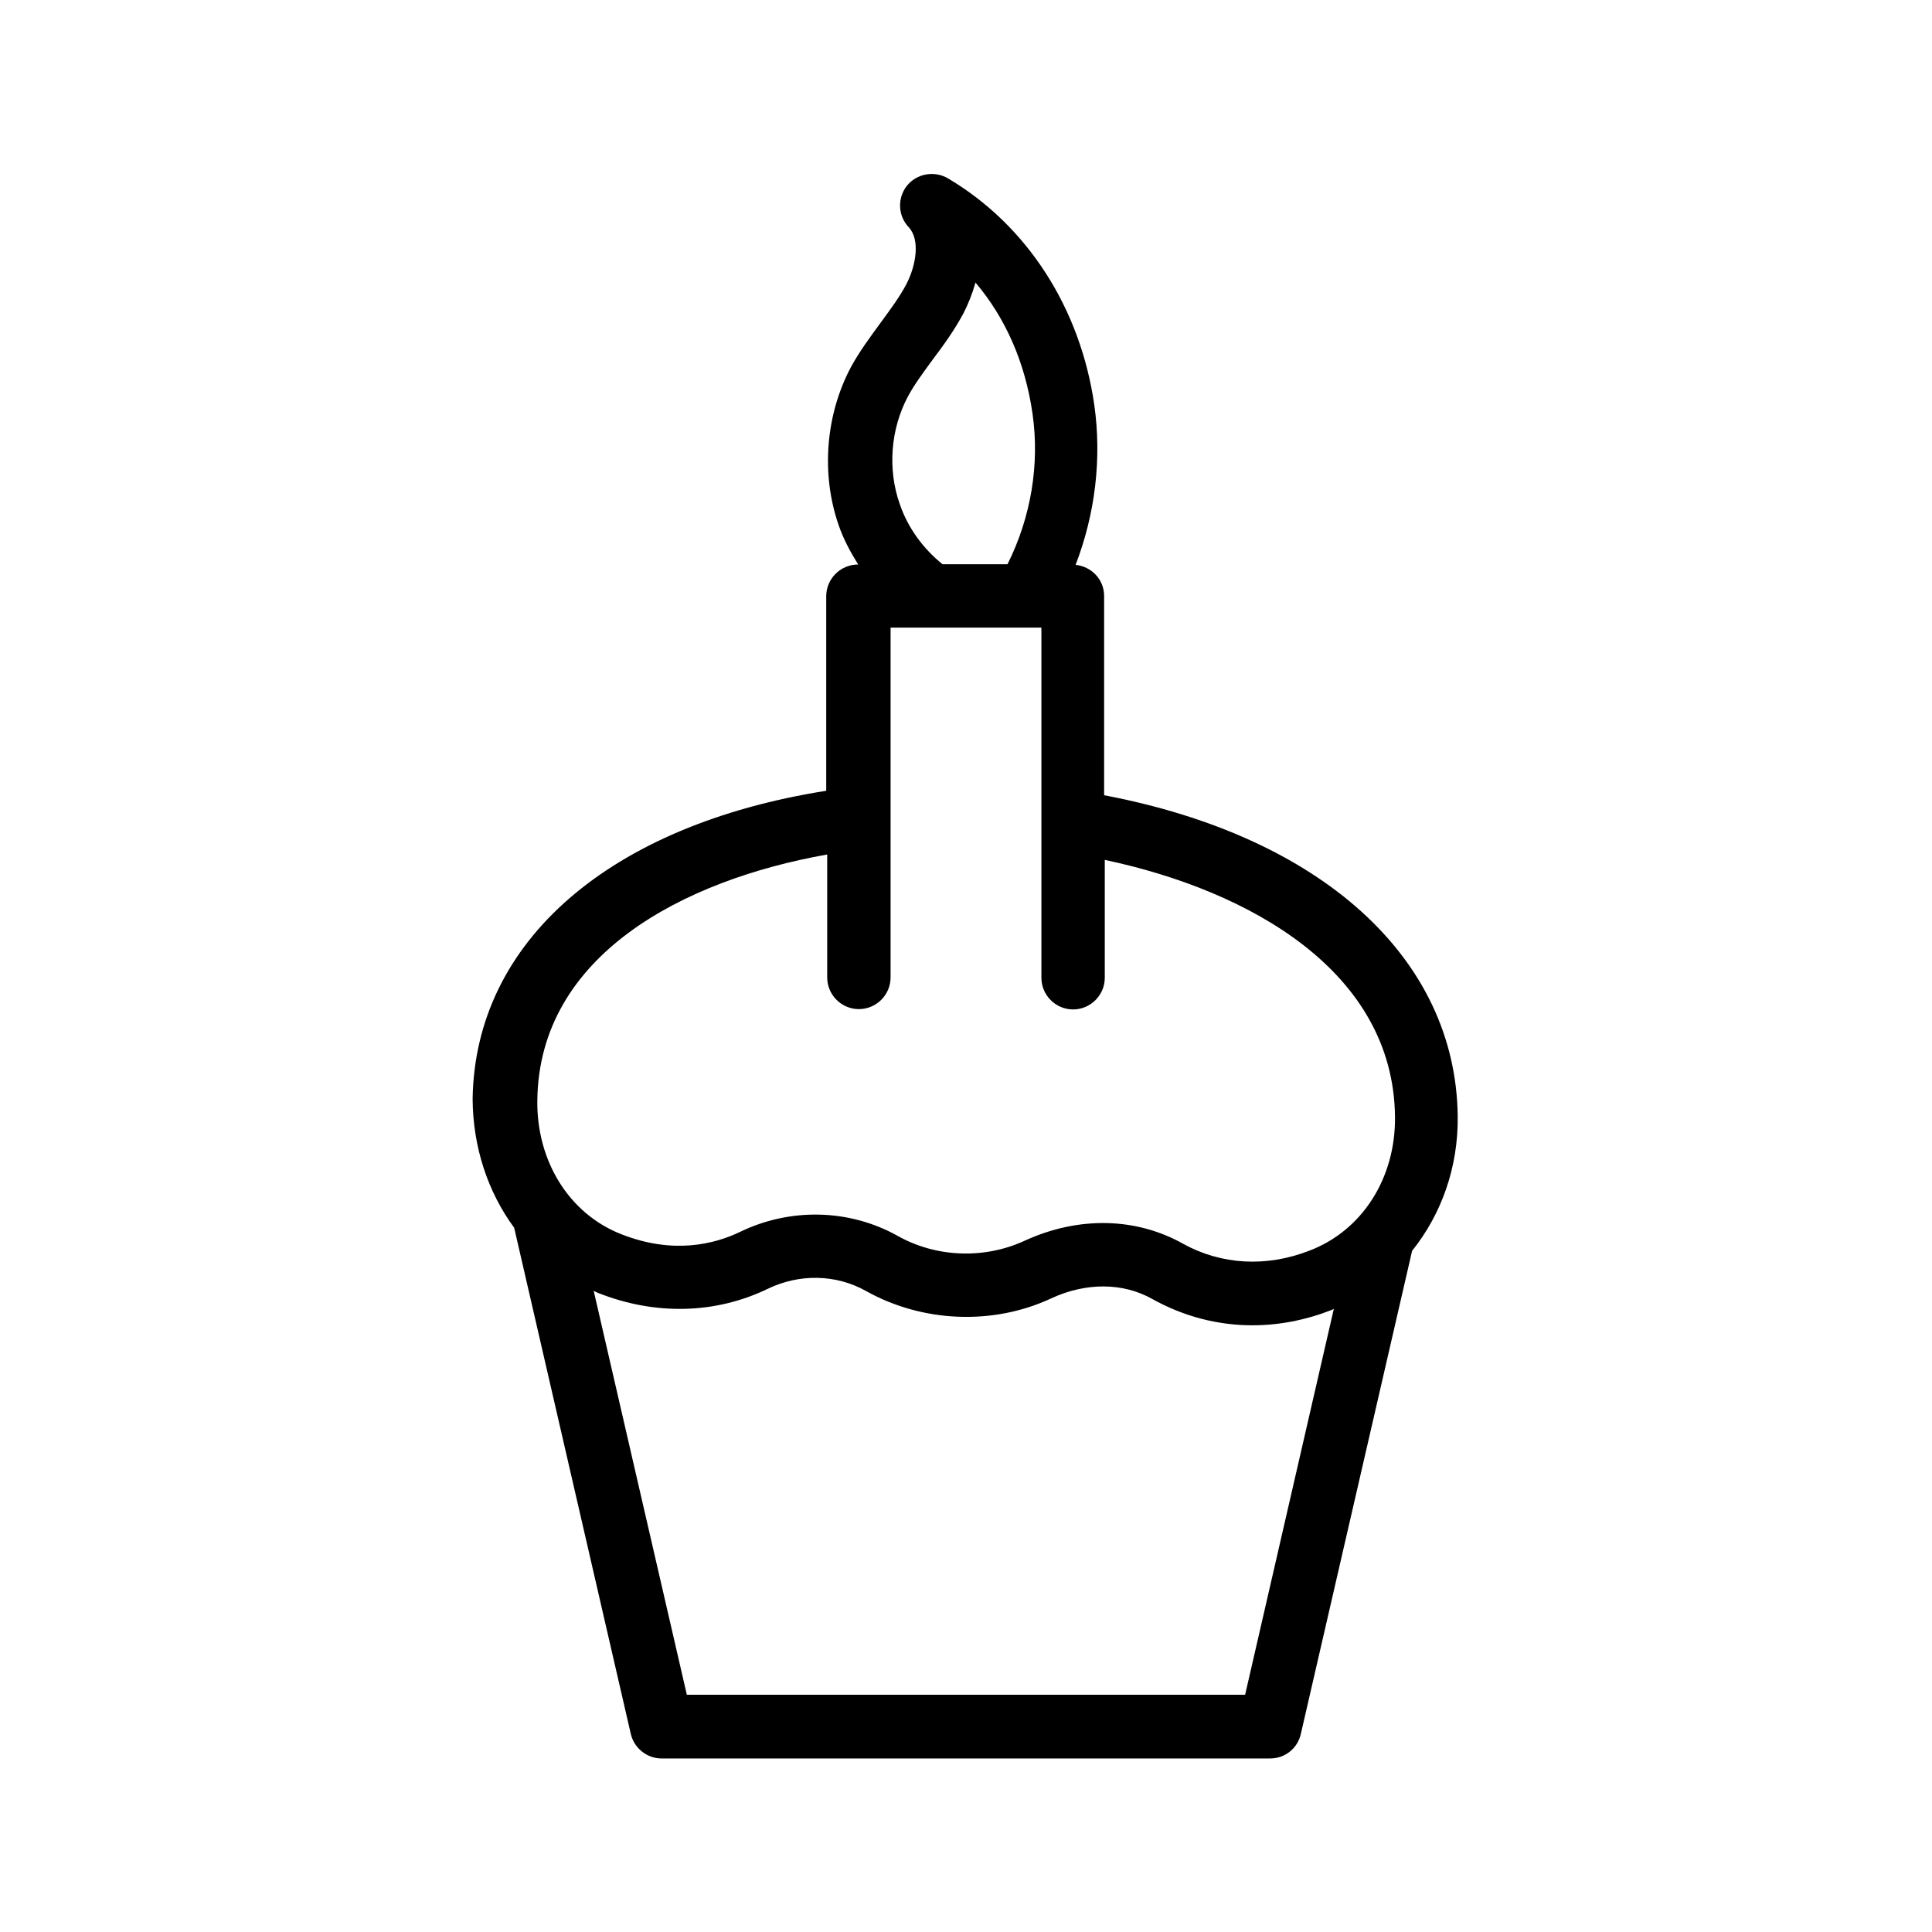 <?xml version="1.0" encoding="UTF-8"?>
<!-- Uploaded to: ICON Repo, www.svgrepo.com, Generator: ICON Repo Mixer Tools -->
<svg fill="#000000" width="800px" height="800px" version="1.1" viewBox="144 144 512 512" xmlns="http://www.w3.org/2000/svg">
 <path d="m280.26 469.36 30.898 134.1c0.84 3.777 4.281 6.551 8.145 6.551h161.3c3.945 0 7.305-2.688 8.145-6.551l29.473-127.97c7.727-9.656 12.258-22.082 12.09-35.688-0.504-41.984-36.191-74.145-93.707-85.059v-52.816c0-4.367-3.359-7.809-7.559-8.23 5.207-13.52 6.969-28.215 4.953-42.402-3.695-25.695-17.801-47.609-38.793-60.039-3.609-2.098-8.23-1.258-10.832 1.93-2.602 3.273-2.434 7.977 0.418 11 3.106 3.273 2.016 10.078-0.586 15.113-1.762 3.359-4.199 6.633-6.719 10.078-2.688 3.695-5.543 7.473-7.894 11.754-6.801 12.68-8.062 28.383-3.359 41.984 1.258 3.695 3.106 7.137 5.207 10.496h-0.082c-4.617 0-8.398 3.777-8.398 8.398v51.555c-57.352 9.07-93.121 39.887-93.707 81.699 0.086 12.77 4.031 24.609 11.004 34.098zm193.71 123.77h-147.95l-24.688-107.06c0.336 0.168 0.586 0.336 1.008 0.504 15.113 6.047 31.152 5.711 45.09-1.008 8.48-4.113 18.223-3.863 26.113 0.586 14.863 8.312 33.586 9.152 49.039 1.93 9.238-4.281 19.062-4.199 26.785 0.168 8.312 4.617 17.297 6.969 26.535 6.969 6.969 0 14.023-1.344 20.906-4.031 0.25-0.082 0.504-0.25 0.672-0.336zm-89.34-344.1c1.762-3.273 4.113-6.383 6.551-9.742 2.856-3.777 5.711-7.727 8.145-12.258 1.258-2.434 2.352-5.207 3.191-8.145 7.977 9.406 13.184 21.242 15.113 34.762 1.93 13.434-0.418 27.457-6.633 39.887h-17.215c-5.207-4.199-9.238-9.742-11.336-15.953-3.273-9.238-2.434-19.902 2.184-28.551zm-21.414 121.42v32.578c0 4.617 3.777 8.398 8.398 8.398 4.617 0 8.398-3.777 8.398-8.398v-92.699h39.969v92.785c0 4.617 3.777 8.398 8.398 8.398 4.617 0 8.398-3.777 8.398-8.398v-31.234c38.457 8.145 76.496 29.559 76.914 68.098 0.168 16.289-8.734 30.23-22.84 35.52-11.336 4.367-23.176 3.695-33.25-1.848-12.512-7.055-27.793-7.391-42.066-0.84-10.746 4.953-23.512 4.449-33.754-1.344-12.68-7.055-28.297-7.473-41.648-1.008-6.801 3.273-17.801 6.047-31.57 0.586-13.688-5.375-22.418-19.312-22.168-35.52 0.496-38.289 38.449-58.273 76.82-65.074z"/>
</svg>